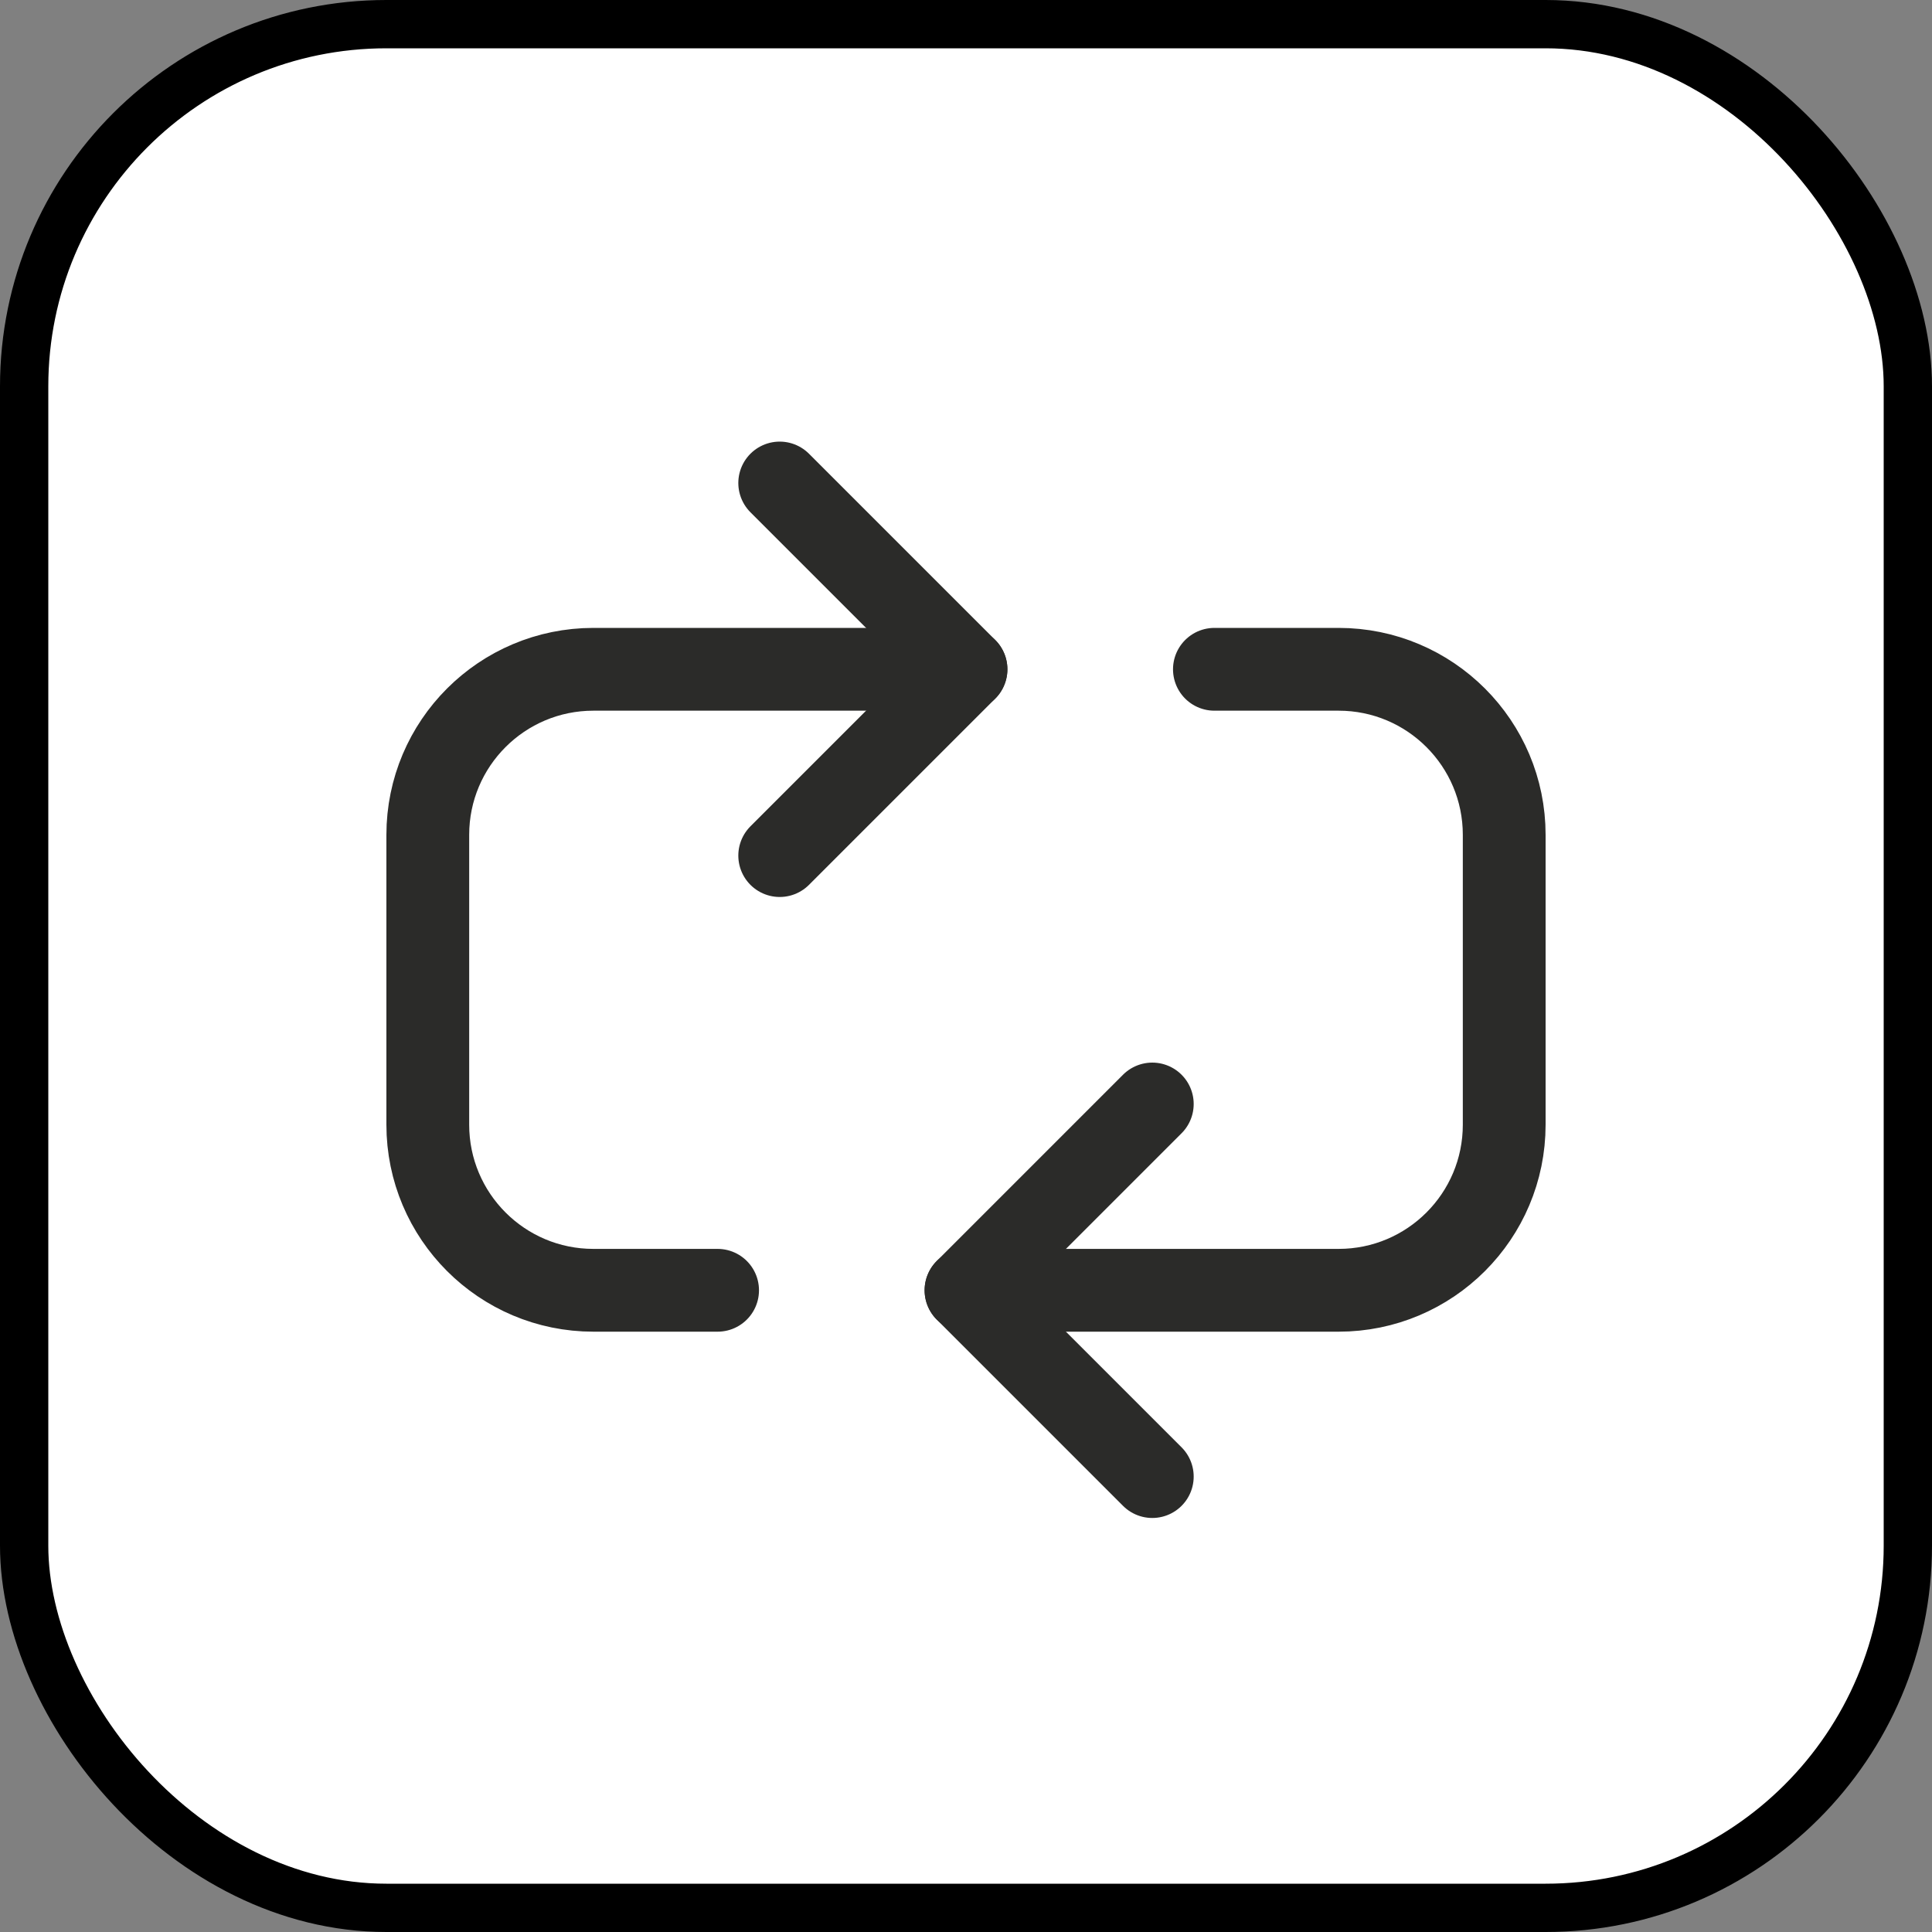 <svg width="40" height="40" viewBox="0 0 40 40" fill="none" xmlns="http://www.w3.org/2000/svg">
<rect x="0" y="0" width="40" height="40" fill="#808080" stroke="none"/>
<rect x="0.5" y="0.5" width="39" height="39" rx="7.5" fill="white"/>
<rect x="0.5" y="0.5" width="39" height="39" rx="7.5" stroke="black"/>
<path d="M23.857 22.857L20 26.714L23.857 30.571" stroke="#2B2B29" stroke-width="1.714" stroke-linecap="round" stroke-linejoin="round"/>
<path d="M16.143 17.714L20 13.857L16.143 10" stroke="#2B2B29" stroke-width="1.714" stroke-linecap="round" stroke-linejoin="round"/>
<path d="M20 26.714H27.714C29.608 26.714 31.143 25.179 31.143 23.285V17.285C31.143 15.392 29.608 13.857 27.714 13.857H25.143" stroke="#2B2B29" stroke-width="1.714" stroke-linecap="round" stroke-linejoin="round"/>
<path d="M20 13.857H12.286C10.392 13.857 8.857 15.392 8.857 17.285V23.285C8.857 25.179 10.392 26.714 12.286 26.714H14.857" stroke="#2B2B29" stroke-width="1.714" stroke-linecap="round" stroke-linejoin="round"/>
</svg>

